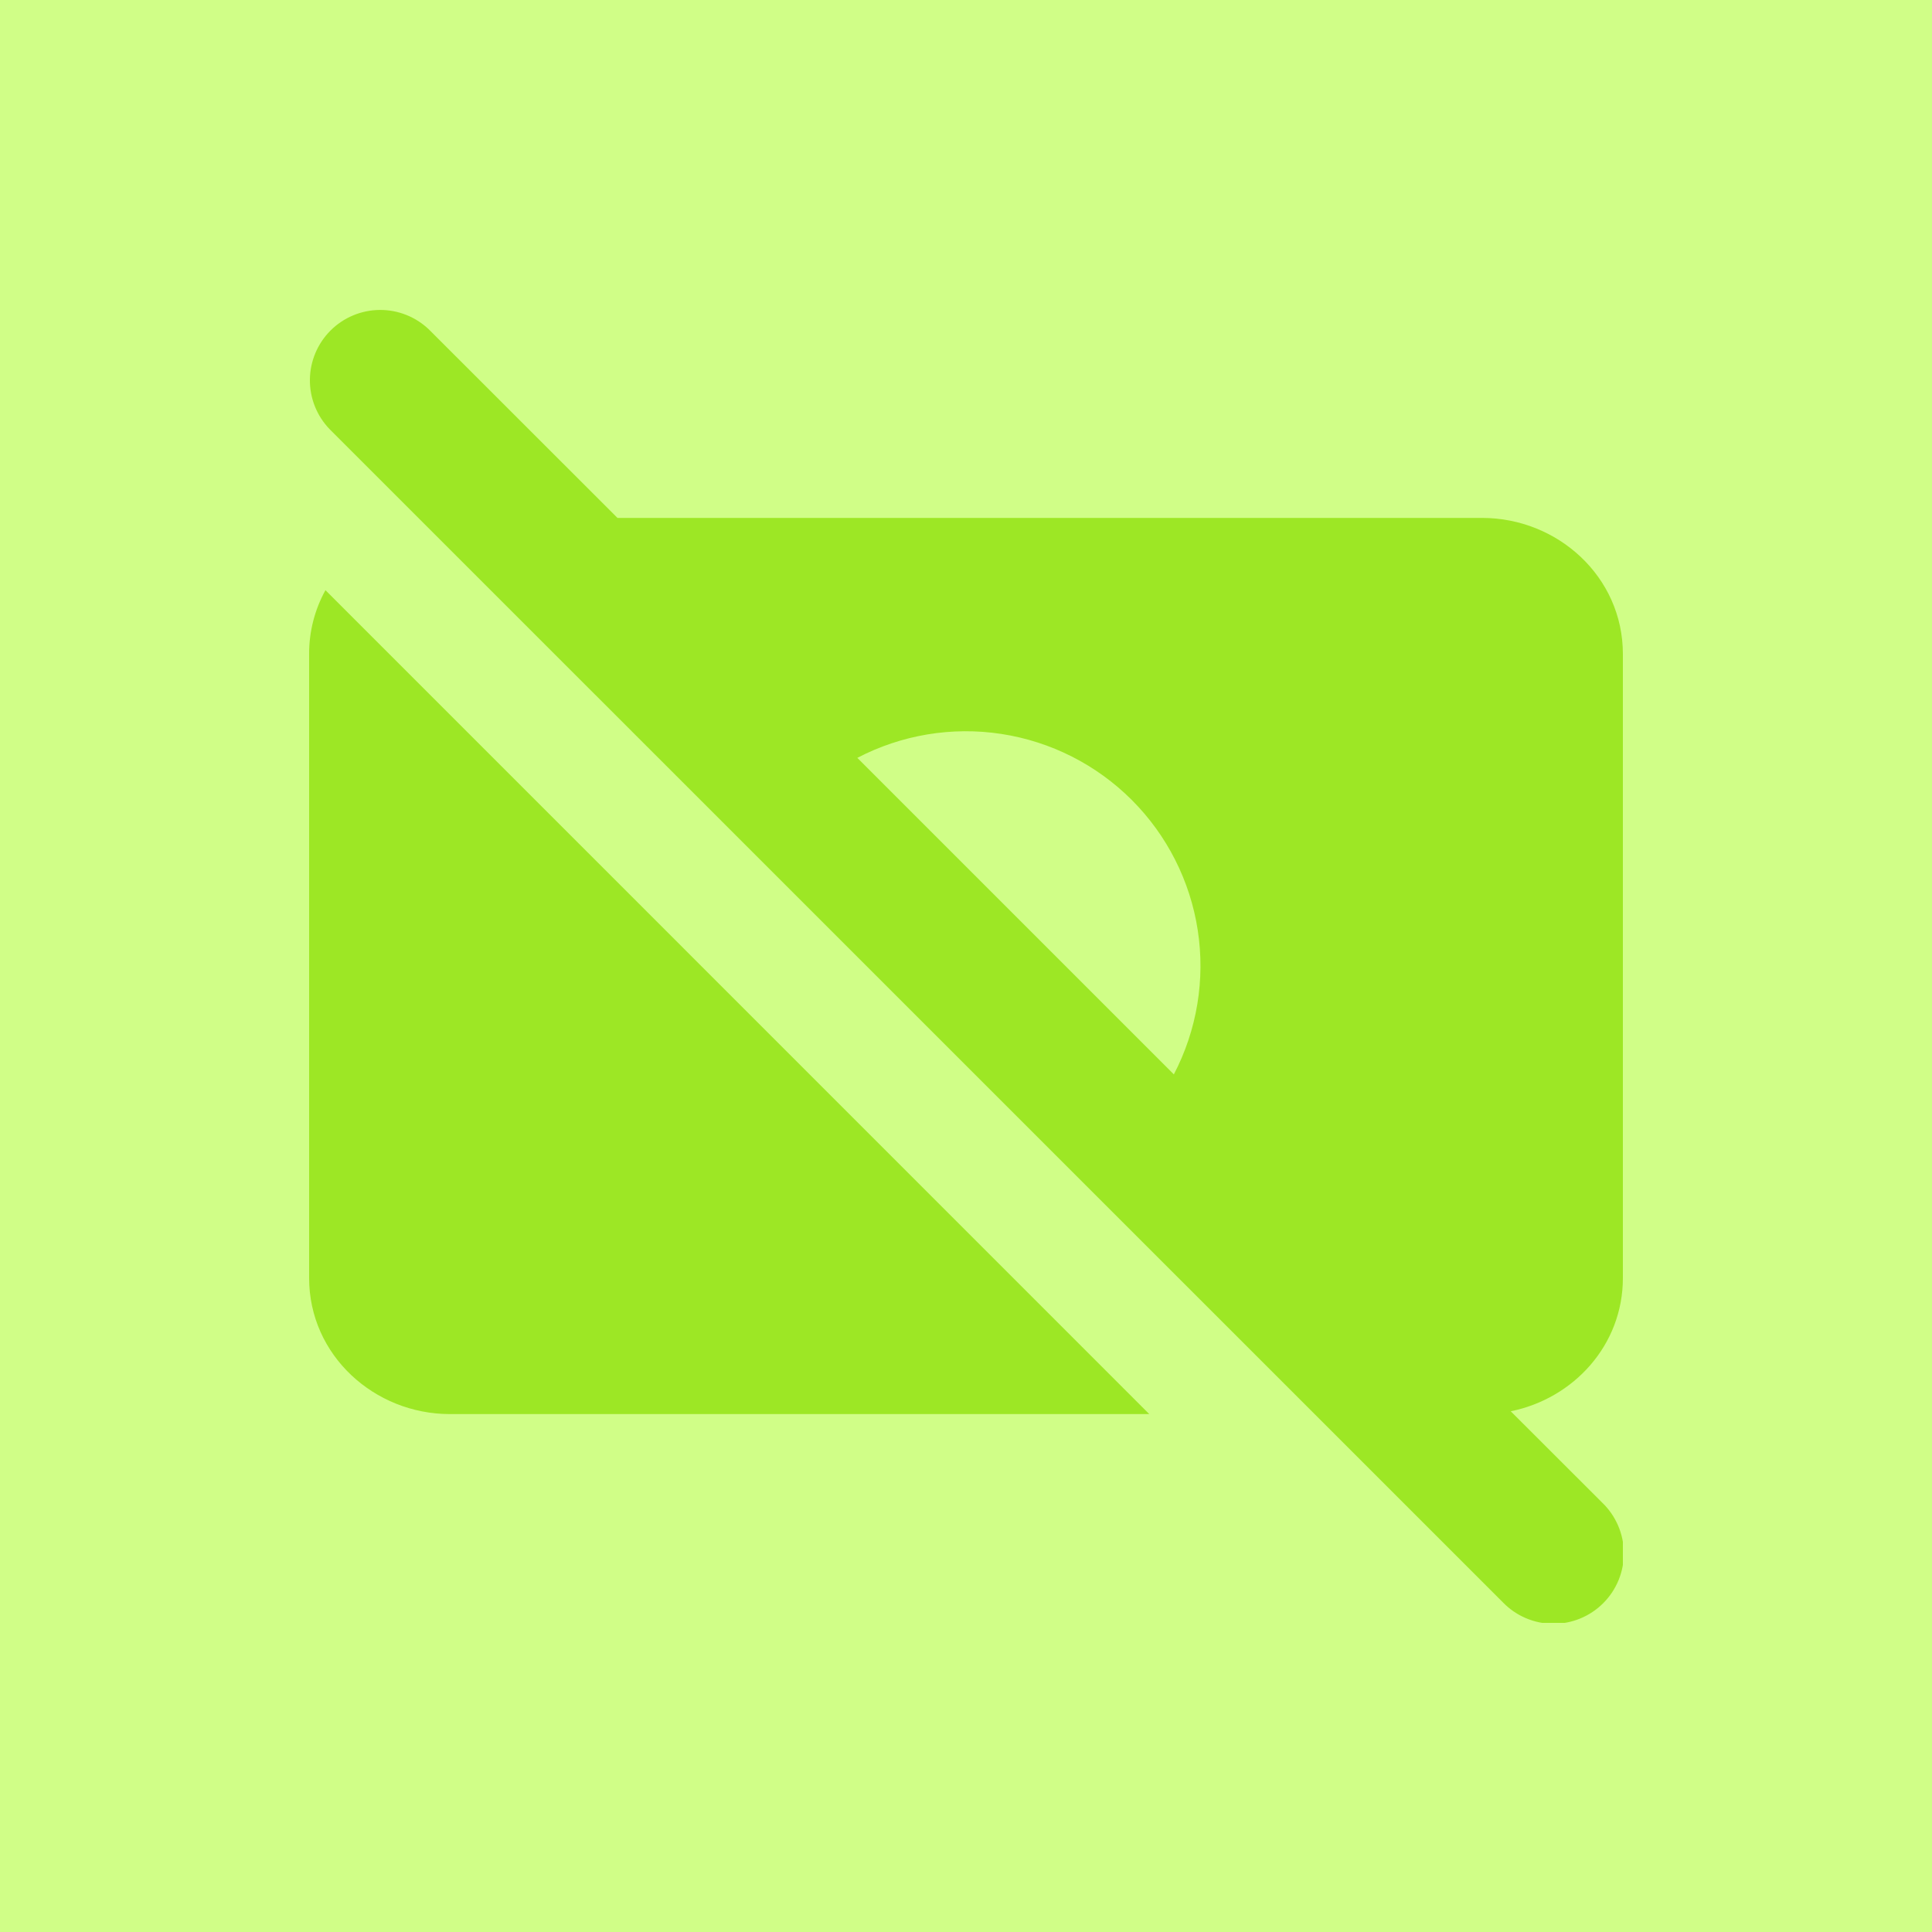 <svg width="150" height="150" viewBox="0 0 150 150" fill="none" xmlns="http://www.w3.org/2000/svg">
<rect width="150" height="150" fill="#D0FE87"/>
<g clip-path="url(#clip0_220_893)">
<path fill-rule="evenodd" clip-rule="evenodd" d="M25.596 33.326C24.6 32.296 24.048 30.916 24.06 29.483C24.072 28.05 24.646 26.679 25.659 25.666C26.671 24.652 28.041 24.077 29.474 24.064C30.907 24.051 32.287 24.601 33.319 25.596L47.941 40.211H115.071C120.929 40.211 126 44.772 126 50.775V99.225C126 104.456 122.153 108.587 117.294 109.571L124.404 116.674C124.927 117.178 125.343 117.781 125.63 118.447C125.917 119.114 126.068 119.831 126.074 120.556C126.081 121.282 125.943 122.002 125.669 122.673C125.394 123.345 124.989 123.955 124.476 124.468C123.963 124.982 123.353 125.388 122.682 125.663C122.01 125.938 121.291 126.077 120.565 126.071C119.84 126.065 119.123 125.914 118.456 125.628C117.789 125.342 117.186 124.926 116.682 124.404L25.596 33.326ZM91.138 83.415C92.932 79.978 93.582 76.058 92.994 72.226C92.406 68.394 90.611 64.85 87.87 62.108C85.128 59.367 81.584 57.572 77.752 56.984C73.92 56.396 70 57.047 66.563 58.84L91.138 83.415ZM25.268 45.821C24.431 47.338 23.995 49.043 24 50.775V99.225C24 105.228 29.071 109.789 34.929 109.789H89.229L25.268 45.821Z" fill="#9DE725"/>
</g>
<defs>
<clipPath id="clip0_220_893">
<rect width="102" height="102" fill="white" transform="translate(24 24)"/>
</clipPath>
</defs>
</svg>
